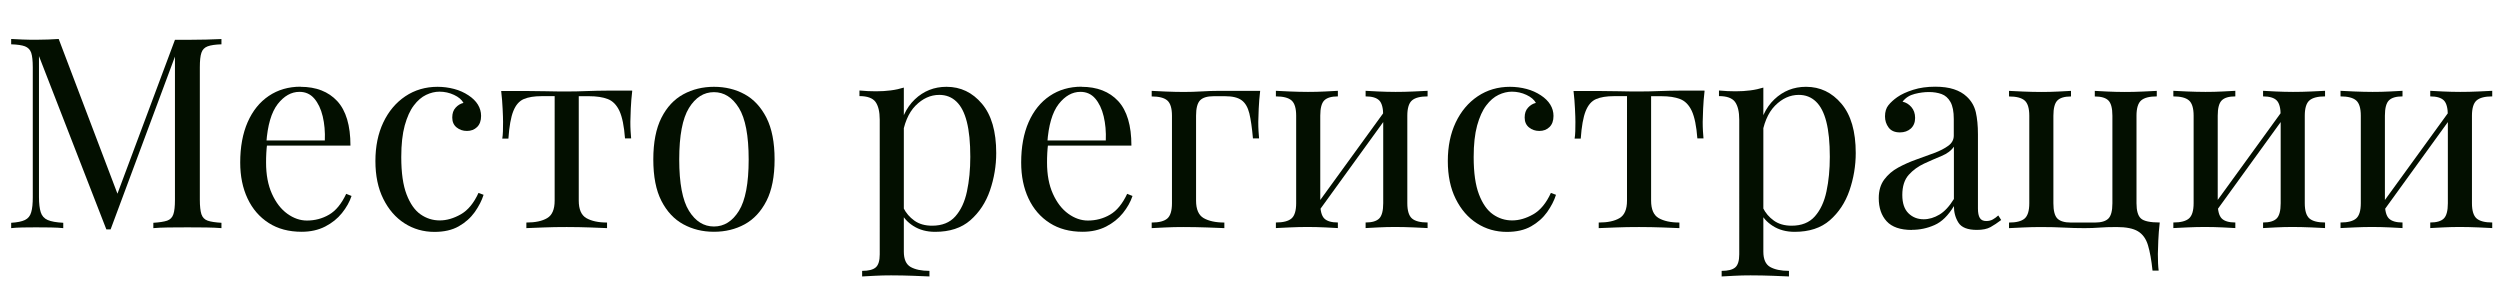 <?xml version="1.0" encoding="UTF-8"?> <svg xmlns="http://www.w3.org/2000/svg" id="a" data-name="Слой 1" viewBox="0 0 411.83 48.18"> <defs> <style> .b { fill: #030f00; } </style> </defs> <path class="b" d="M36.48,6.42v.88c-1,.03-1.75,.14-2.27,.33-.51,.19-.86,.54-1.03,1.06-.18,.51-.26,1.31-.26,2.4v21.82c0,1.06,.09,1.85,.26,2.38,.18,.53,.52,.88,1.03,1.06,.51,.18,1.27,.29,2.27,.35v.88c-.68-.06-1.52-.09-2.53-.11-1.01-.01-2.03-.02-3.06-.02-1.14,0-2.22,0-3.21,.02-1,.02-1.8,.05-2.42,.11v-.88c1-.06,1.75-.18,2.27-.35,.51-.18,.86-.53,1.03-1.06,.18-.53,.26-1.32,.26-2.38V8.71l.18,.13-10.78,28.95h-.7L6.42,9.24v23.23c0,1.06,.1,1.88,.29,2.49,.19,.6,.57,1.03,1.14,1.28s1.43,.4,2.57,.46v.88c-.53-.06-1.22-.09-2.07-.11-.85-.01-1.66-.02-2.42-.02s-1.47,0-2.22,.02c-.75,.02-1.37,.05-1.87,.11v-.88c1-.06,1.75-.21,2.27-.46s.86-.67,1.03-1.28c.18-.6,.26-1.43,.26-2.49V11.09c0-1.08-.09-1.88-.26-2.4-.18-.51-.52-.86-1.03-1.06-.51-.19-1.27-.3-2.27-.33v-.88c.5,.03,1.12,.06,1.87,.09,.75,.03,1.49,.04,2.22,.04,.65,0,1.31-.01,2-.04,.69-.03,1.27-.06,1.74-.09l9.99,26.31-.75,.35L28.82,6.56h2.07c1.03,0,2.05-.01,3.06-.04,1.01-.03,1.85-.06,2.53-.09Z"></path> <path class="b" d="M49.5,14.3c2.58,0,4.6,.79,6.05,2.35,1.45,1.57,2.18,4.01,2.18,7.33h-15.53l-.04-.84h11.35c.06-1.44-.06-2.76-.35-3.98-.29-1.22-.76-2.19-1.39-2.93-.63-.73-1.44-1.1-2.44-1.1-1.35,0-2.54,.68-3.59,2.02-1.04,1.35-1.67,3.49-1.87,6.42l.13,.18c-.06,.44-.1,.92-.13,1.45-.03,.53-.04,1.06-.04,1.58,0,2,.32,3.71,.97,5.15,.65,1.44,1.49,2.53,2.53,3.28,1.04,.75,2.12,1.12,3.23,1.12,1.32,0,2.54-.32,3.65-.97,1.11-.64,2.05-1.79,2.82-3.43l.88,.35c-.32,.97-.85,1.91-1.58,2.82-.73,.91-1.66,1.65-2.77,2.22-1.12,.57-2.41,.86-3.87,.86-2.11,0-3.92-.48-5.43-1.45-1.51-.97-2.67-2.31-3.48-4.03-.81-1.72-1.21-3.69-1.21-5.92,0-2.58,.41-4.8,1.23-6.67,.82-1.86,1.98-3.3,3.48-4.31,1.5-1.01,3.24-1.52,5.24-1.52Z"></path> <path class="b" d="M72.07,14.3c.94,0,1.85,.12,2.73,.35,.88,.23,1.67,.59,2.38,1.06,.67,.44,1.19,.95,1.54,1.52,.35,.57,.53,1.2,.53,1.87,0,.79-.22,1.4-.66,1.83-.44,.43-1,.64-1.67,.64s-1.21-.19-1.69-.57c-.48-.38-.73-.92-.73-1.63s.18-1.22,.55-1.63c.37-.41,.8-.67,1.3-.79-.29-.53-.81-.97-1.56-1.32s-1.55-.53-2.4-.53c-.73,0-1.47,.18-2.2,.53-.73,.35-1.41,.93-2.02,1.74-.62,.81-1.11,1.91-1.5,3.3-.38,1.39-.57,3.13-.57,5.21,0,2.58,.29,4.63,.88,6.16,.59,1.53,1.36,2.62,2.31,3.28,.95,.66,2,.99,3.15,.99s2.3-.34,3.48-1.01c1.17-.67,2.14-1.85,2.9-3.52l.84,.31c-.29,.94-.78,1.88-1.45,2.84-.68,.95-1.56,1.74-2.64,2.35-1.09,.62-2.42,.92-4,.92-1.82,0-3.46-.47-4.93-1.41s-2.63-2.28-3.5-4.03c-.87-1.74-1.3-3.82-1.3-6.23s.43-4.52,1.3-6.36c.87-1.83,2.08-3.27,3.63-4.31,1.55-1.04,3.33-1.56,5.32-1.56Z"></path> <path class="b" d="M104.15,14.96c-.12,1.03-.2,2.01-.24,2.95-.04,.94-.07,1.66-.07,2.16,0,.53,.01,1.04,.04,1.52,.03,.48,.06,.89,.09,1.21h-1.01c-.15-2.02-.46-3.53-.92-4.53-.47-1-1.12-1.65-1.94-1.96-.82-.31-1.83-.46-3.04-.46h-1.72v17.2c0,1.44,.42,2.4,1.25,2.88,.84,.48,1.97,.73,3.41,.73v.92c-.68-.03-1.61-.07-2.79-.11s-2.47-.07-3.85-.07-2.63,.02-3.83,.07c-1.2,.04-2.14,.08-2.82,.11v-.92c1.47,0,2.61-.24,3.43-.73,.82-.48,1.23-1.44,1.23-2.88V15.84h-2.16c-1.2,0-2.18,.16-2.93,.48-.75,.32-1.32,.98-1.72,1.98-.4,1-.67,2.51-.81,4.53h-1.01c.06-.32,.09-.73,.11-1.21,.01-.48,.02-.99,.02-1.52,0-.5-.02-1.22-.07-2.16-.04-.94-.12-1.92-.24-2.95h4.22c1,0,2.06,.02,3.19,.04,1.13,.03,2.24,.04,3.32,.04s2.24-.02,3.39-.07c1.14-.04,2.21-.07,3.21-.07h4.22Z"></path> <path class="b" d="M117.61,14.3c1.88,0,3.56,.41,5.06,1.23,1.5,.82,2.69,2.11,3.59,3.87,.89,1.76,1.34,4.05,1.34,6.86s-.45,5.1-1.34,6.84c-.9,1.75-2.09,3.03-3.59,3.85-1.5,.82-3.18,1.23-5.06,1.23s-3.53-.41-5.04-1.23c-1.51-.82-2.71-2.1-3.61-3.85-.9-1.75-1.34-4.03-1.34-6.84s.45-5.1,1.34-6.86c.89-1.76,2.1-3.05,3.61-3.87,1.51-.82,3.19-1.23,5.04-1.23Zm0,.88c-1.67,0-3.04,.87-4.11,2.6-1.07,1.73-1.61,4.56-1.61,8.49s.54,6.75,1.61,8.47c1.07,1.72,2.44,2.57,4.11,2.57s3.04-.86,4.11-2.57c1.07-1.72,1.61-4.54,1.61-8.47s-.54-6.76-1.61-8.49c-1.07-1.73-2.44-2.6-4.11-2.6Z"></path> <path class="b" d="M148.89,14.43v27.02c0,1.26,.37,2.1,1.12,2.53,.75,.42,1.78,.64,3.1,.64v.92c-.65-.03-1.54-.07-2.68-.11-1.14-.04-2.36-.07-3.65-.07-.91,0-1.81,.02-2.71,.07-.9,.04-1.58,.08-2.05,.11v-.92c1.06,0,1.8-.19,2.24-.57s.66-1.1,.66-2.16V19.71c0-1.32-.24-2.29-.7-2.93-.47-.63-1.35-.95-2.64-.95v-.92c.94,.09,1.85,.13,2.73,.13s1.66-.05,2.44-.15c.78-.1,1.49-.26,2.13-.46Zm7.04-.13c2.32,0,4.26,.93,5.83,2.79,1.57,1.86,2.35,4.57,2.35,8.12,0,2.11-.35,4.17-1.03,6.16-.69,2-1.77,3.63-3.23,4.91-1.47,1.28-3.4,1.91-5.81,1.91-1.38,0-2.57-.32-3.59-.97-1.01-.65-1.69-1.42-2.05-2.33l.44-.62c.41,.82,1,1.51,1.78,2.07,.78,.56,1.75,.84,2.93,.84,1.64,0,2.92-.51,3.83-1.54,.91-1.03,1.55-2.4,1.91-4.11,.37-1.72,.55-3.62,.55-5.7,0-2.35-.19-4.27-.57-5.76-.38-1.5-.95-2.61-1.72-3.34-.76-.73-1.7-1.1-2.82-1.1-1.44,0-2.74,.59-3.92,1.78-1.17,1.19-1.92,2.99-2.24,5.39l-.53-.62c.32-2.49,1.21-4.43,2.66-5.81,1.45-1.38,3.19-2.07,5.21-2.07Z"></path> <path class="b" d="M178.15,14.3c2.58,0,4.6,.79,6.05,2.35,1.45,1.57,2.18,4.01,2.18,7.33h-15.53l-.04-.84h11.35c.06-1.44-.06-2.76-.35-3.98-.29-1.22-.76-2.19-1.39-2.93-.63-.73-1.44-1.1-2.44-1.1-1.35,0-2.54,.68-3.59,2.02-1.04,1.35-1.67,3.49-1.87,6.42l.13,.18c-.06,.44-.1,.92-.13,1.45-.03,.53-.04,1.06-.04,1.58,0,2,.32,3.71,.97,5.15,.65,1.44,1.49,2.53,2.53,3.28,1.04,.75,2.12,1.12,3.23,1.12,1.32,0,2.54-.32,3.65-.97,1.11-.64,2.05-1.79,2.82-3.43l.88,.35c-.32,.97-.85,1.91-1.58,2.82-.73,.91-1.66,1.65-2.77,2.22-1.12,.57-2.41,.86-3.87,.86-2.11,0-3.92-.48-5.43-1.45-1.51-.97-2.67-2.31-3.48-4.03-.81-1.72-1.21-3.69-1.21-5.92,0-2.58,.41-4.8,1.23-6.67,.82-1.86,1.98-3.3,3.48-4.31,1.5-1.01,3.24-1.52,5.24-1.52Z"></path> <path class="b" d="M207.59,14.96c-.12,1.03-.2,2.01-.24,2.95-.04,.94-.07,1.66-.07,2.16,0,.53,.01,1.04,.04,1.52,.03,.48,.06,.89,.09,1.21h-1.01c-.15-1.73-.35-3.1-.59-4.11-.25-1.01-.67-1.74-1.28-2.18-.6-.44-1.5-.66-2.71-.66h-1.89c-1.06,0-1.8,.23-2.24,.68-.44,.46-.66,1.3-.66,2.53v13.99c0,1.44,.42,2.4,1.25,2.88,.84,.48,1.97,.73,3.41,.73v.92c-.68-.03-1.63-.07-2.86-.11-1.23-.04-2.54-.07-3.92-.07-1,0-1.99,.02-2.97,.07-.98,.04-1.72,.08-2.22,.11v-.92c1.2,0,2.06-.22,2.57-.66,.51-.44,.77-1.28,.77-2.51v-14.43c0-1.23-.26-2.07-.77-2.51-.51-.44-1.37-.66-2.57-.66v-.92c.5,.03,1.26,.07,2.29,.11,1.03,.04,2.02,.07,2.99,.07s1.95-.03,2.95-.09c1-.06,1.92-.09,2.77-.09h6.86Z"></path> <path class="b" d="M220.39,14.96v.92c-1.06,0-1.8,.22-2.24,.66s-.66,1.28-.66,2.51v14.43c0,1.23,.22,2.07,.66,2.51,.44,.44,1.19,.66,2.24,.66v.92c-.47-.03-1.17-.07-2.09-.11s-1.87-.07-2.84-.07-1.97,.02-2.99,.07c-1.03,.04-1.79,.08-2.29,.11v-.92c1.2,0,2.06-.22,2.57-.66,.51-.44,.77-1.28,.77-2.51v-14.43c0-1.23-.26-2.07-.77-2.51-.51-.44-1.37-.66-2.57-.66v-.92c.5,.03,1.26,.07,2.29,.11,1.03,.04,2.02,.07,2.99,.07s1.91-.02,2.84-.07,1.62-.08,2.09-.11Zm7.92,3.08l.7,.48-12.1,16.72-.7-.53,12.1-16.68Zm6.86-3.08v.92c-1.2,0-2.06,.22-2.57,.66-.51,.44-.77,1.28-.77,2.51v14.43c0,1.23,.26,2.07,.77,2.51s1.37,.66,2.57,.66v.92c-.5-.03-1.26-.07-2.29-.11-1.03-.04-2.02-.07-2.99-.07s-1.91,.02-2.84,.07c-.92,.04-1.62,.08-2.09,.11v-.92c1.06,0,1.8-.22,2.24-.66,.44-.44,.66-1.28,.66-2.51v-14.43c0-1.23-.22-2.07-.66-2.51-.44-.44-1.19-.66-2.24-.66v-.92c.47,.03,1.17,.07,2.09,.11,.92,.04,1.87,.07,2.84,.07s1.96-.02,2.99-.07c1.03-.04,1.79-.08,2.29-.11Z"></path> <path class="b" d="M248.73,14.3c.94,0,1.85,.12,2.73,.35,.88,.23,1.67,.59,2.38,1.06,.67,.44,1.19,.95,1.54,1.52,.35,.57,.53,1.2,.53,1.87,0,.79-.22,1.4-.66,1.83-.44,.43-1,.64-1.67,.64s-1.21-.19-1.69-.57c-.48-.38-.73-.92-.73-1.63s.18-1.22,.55-1.63c.37-.41,.8-.67,1.3-.79-.29-.53-.81-.97-1.56-1.32s-1.55-.53-2.4-.53c-.73,0-1.47,.18-2.2,.53-.73,.35-1.41,.93-2.02,1.74-.62,.81-1.11,1.91-1.5,3.3-.38,1.39-.57,3.13-.57,5.21,0,2.58,.29,4.63,.88,6.16,.59,1.53,1.36,2.62,2.31,3.28,.95,.66,2,.99,3.15,.99s2.3-.34,3.48-1.01c1.17-.67,2.14-1.85,2.9-3.52l.84,.31c-.29,.94-.78,1.88-1.45,2.84-.68,.95-1.56,1.74-2.64,2.35-1.09,.62-2.42,.92-4,.92-1.82,0-3.46-.47-4.93-1.41s-2.63-2.28-3.5-4.03c-.87-1.74-1.3-3.82-1.3-6.23s.43-4.52,1.3-6.36c.87-1.83,2.08-3.27,3.63-4.31,1.55-1.04,3.33-1.56,5.32-1.56Z"></path> <path class="b" d="M280.8,14.96c-.12,1.03-.2,2.01-.24,2.95-.04,.94-.07,1.66-.07,2.16,0,.53,.01,1.04,.04,1.52,.03,.48,.06,.89,.09,1.21h-1.01c-.15-2.02-.46-3.53-.92-4.53-.47-1-1.12-1.65-1.94-1.96-.82-.31-1.83-.46-3.04-.46h-1.72v17.2c0,1.44,.42,2.4,1.25,2.88,.84,.48,1.97,.73,3.41,.73v.92c-.68-.03-1.61-.07-2.79-.11s-2.47-.07-3.85-.07-2.63,.02-3.83,.07c-1.2,.04-2.14,.08-2.82,.11v-.92c1.47,0,2.61-.24,3.43-.73,.82-.48,1.23-1.44,1.23-2.88V15.84h-2.16c-1.2,0-2.18,.16-2.93,.48-.75,.32-1.32,.98-1.72,1.98-.4,1-.67,2.51-.81,4.53h-1.01c.06-.32,.09-.73,.11-1.21,.01-.48,.02-.99,.02-1.52,0-.5-.02-1.22-.07-2.16-.04-.94-.12-1.92-.24-2.95h4.22c1,0,2.06,.02,3.19,.04,1.13,.03,2.24,.04,3.32,.04s2.24-.02,3.39-.07c1.14-.04,2.21-.07,3.21-.07h4.22Z"></path> <path class="b" d="M290.48,14.43v27.02c0,1.26,.37,2.1,1.12,2.53,.75,.42,1.78,.64,3.1,.64v.92c-.65-.03-1.54-.07-2.68-.11-1.14-.04-2.36-.07-3.65-.07-.91,0-1.81,.02-2.71,.07-.9,.04-1.58,.08-2.05,.11v-.92c1.06,0,1.8-.19,2.24-.57s.66-1.1,.66-2.16V19.71c0-1.32-.24-2.29-.7-2.93-.47-.63-1.35-.95-2.64-.95v-.92c.94,.09,1.85,.13,2.73,.13s1.66-.05,2.44-.15c.78-.1,1.49-.26,2.13-.46Zm7.04-.13c2.32,0,4.26,.93,5.83,2.79,1.57,1.86,2.35,4.57,2.35,8.12,0,2.11-.35,4.17-1.03,6.16-.69,2-1.77,3.63-3.23,4.91-1.47,1.28-3.4,1.91-5.81,1.91-1.38,0-2.57-.32-3.59-.97-1.01-.65-1.69-1.42-2.05-2.33l.44-.62c.41,.82,1,1.51,1.78,2.07,.78,.56,1.75,.84,2.93,.84,1.64,0,2.92-.51,3.83-1.54,.91-1.03,1.55-2.4,1.91-4.11,.37-1.72,.55-3.62,.55-5.7,0-2.35-.19-4.27-.57-5.76-.38-1.5-.95-2.61-1.72-3.34-.76-.73-1.7-1.1-2.82-1.1-1.44,0-2.74,.59-3.92,1.78-1.17,1.19-1.92,2.99-2.24,5.39l-.53-.62c.32-2.49,1.21-4.43,2.66-5.81,1.45-1.38,3.19-2.07,5.21-2.07Z"></path> <path class="b" d="M314.95,37.88c-1.91,0-3.29-.48-4.16-1.43-.87-.95-1.3-2.22-1.3-3.81,0-1.23,.3-2.25,.9-3.06,.6-.81,1.37-1.47,2.31-1.98,.94-.51,1.93-.95,2.97-1.32,1.04-.37,2.03-.73,2.97-1.08,.94-.35,1.71-.75,2.31-1.19,.6-.44,.9-1,.9-1.67v-2.73c0-1.23-.18-2.17-.55-2.82-.37-.65-.86-1.08-1.47-1.3-.62-.22-1.31-.33-2.07-.33s-1.52,.1-2.35,.31c-.84,.21-1.5,.63-2,1.28,.56,.12,1.04,.41,1.45,.88,.41,.47,.62,1.07,.62,1.8s-.24,1.31-.7,1.74c-.47,.42-1.07,.64-1.8,.64-.85,0-1.47-.27-1.87-.81-.4-.54-.59-1.15-.59-1.83,0-.76,.19-1.38,.57-1.85,.38-.47,.87-.91,1.45-1.32,.67-.47,1.55-.87,2.62-1.21,1.07-.34,2.28-.51,3.63-.51,1.2,0,2.23,.14,3.08,.42,.85,.28,1.55,.68,2.11,1.21,.76,.7,1.26,1.56,1.5,2.57,.23,1.01,.35,2.22,.35,3.63v12.23c0,.7,.1,1.22,.31,1.56,.2,.34,.56,.51,1.06,.51,.41,0,.77-.09,1.08-.26s.61-.4,.9-.66l.48,.75c-.62,.47-1.2,.86-1.76,1.17-.56,.31-1.31,.46-2.24,.46-1.53,0-2.54-.4-3.04-1.19-.5-.79-.75-1.7-.75-2.73-.94,1.56-2,2.6-3.19,3.12-1.19,.53-2.43,.79-3.72,.79Zm1.94-1.76c.88,0,1.75-.26,2.6-.77,.85-.51,1.64-1.37,2.38-2.57v-8.62c-.44,.65-1.12,1.16-2.05,1.54-.92,.38-1.88,.8-2.86,1.25-.98,.46-1.83,1.07-2.53,1.85-.7,.78-1.06,1.89-1.06,3.32,0,1.35,.34,2.35,1.01,3.01,.67,.66,1.51,.99,2.51,.99Z"></path> <path class="b" d="M355.29,14.96v.92c-1.2,0-2.06,.22-2.57,.66-.51,.44-.77,1.28-.77,2.51v14.43c0,1.23,.24,2.07,.73,2.51,.48,.44,1.52,.66,3.1,.66-.12,1.03-.2,2.02-.24,2.99-.04,.97-.07,1.7-.07,2.2,0,1.14,.04,2.05,.13,2.73h-1.01c-.18-1.73-.43-3.12-.75-4.18-.32-1.06-.87-1.82-1.65-2.29-.78-.47-1.94-.7-3.5-.7-1.14,0-2.08,.03-2.82,.09-.73,.06-1.57,.09-2.51,.09-1.14,0-2.27-.03-3.37-.09s-2.35-.09-3.76-.09c-.97,0-1.97,.02-2.99,.07-1.03,.04-1.79,.08-2.29,.11v-.92c1.2,0,2.06-.22,2.57-.66,.51-.44,.77-1.28,.77-2.51v-14.43c0-1.23-.26-2.07-.77-2.51-.51-.44-1.37-.66-2.57-.66v-.92c.5,.03,1.26,.07,2.29,.11,1.03,.04,2.02,.07,2.99,.07s1.91-.02,2.84-.07,1.62-.08,2.09-.11v.92c-1.06,0-1.8,.22-2.24,.66s-.66,1.28-.66,2.51v14.43c0,1.23,.22,2.07,.66,2.51,.44,.44,1.19,.66,2.24,.66h3.92c1.06,0,1.8-.22,2.24-.66s.66-1.28,.66-2.51v-14.43c0-1.23-.22-2.07-.66-2.51-.44-.44-1.19-.66-2.24-.66v-.92c.47,.03,1.17,.07,2.09,.11,.92,.04,1.87,.07,2.84,.07s1.96-.02,2.99-.07,1.79-.08,2.29-.11Z"></path> <path class="b" d="M368.23,14.96v.92c-1.06,0-1.8,.22-2.24,.66-.44,.44-.66,1.28-.66,2.51v14.43c0,1.23,.22,2.07,.66,2.51,.44,.44,1.19,.66,2.24,.66v.92c-.47-.03-1.17-.07-2.09-.11-.92-.04-1.87-.07-2.84-.07s-1.96,.02-2.99,.07c-1.03,.04-1.79,.08-2.29,.11v-.92c1.2,0,2.06-.22,2.57-.66s.77-1.28,.77-2.51v-14.43c0-1.23-.26-2.07-.77-2.51-.51-.44-1.37-.66-2.57-.66v-.92c.5,.03,1.26,.07,2.29,.11,1.03,.04,2.02,.07,2.99,.07s1.91-.02,2.84-.07c.93-.04,1.62-.08,2.09-.11Zm7.92,3.08l.7,.48-12.1,16.72-.71-.53,12.1-16.68Zm6.86-3.08v.92c-1.2,0-2.06,.22-2.57,.66-.51,.44-.77,1.28-.77,2.51v14.43c0,1.23,.26,2.07,.77,2.51s1.37,.66,2.57,.66v.92c-.5-.03-1.26-.07-2.29-.11-1.03-.04-2.03-.07-2.99-.07s-1.91,.02-2.84,.07c-.93,.04-1.62,.08-2.09,.11v-.92c1.06,0,1.8-.22,2.24-.66,.44-.44,.66-1.28,.66-2.51v-14.43c0-1.23-.22-2.07-.66-2.51-.44-.44-1.19-.66-2.24-.66v-.92c.47,.03,1.17,.07,2.09,.11,.92,.04,1.87,.07,2.84,.07s1.96-.02,2.99-.07c1.03-.04,1.79-.08,2.29-.11Z"></path> <path class="b" d="M395.77,14.96v.92c-1.06,0-1.8,.22-2.24,.66-.44,.44-.66,1.28-.66,2.51v14.43c0,1.23,.22,2.07,.66,2.51,.44,.44,1.19,.66,2.24,.66v.92c-.47-.03-1.17-.07-2.09-.11-.92-.04-1.87-.07-2.84-.07s-1.96,.02-2.99,.07c-1.03,.04-1.79,.08-2.29,.11v-.92c1.2,0,2.06-.22,2.57-.66,.51-.44,.77-1.28,.77-2.51v-14.43c0-1.23-.26-2.07-.77-2.51-.51-.44-1.37-.66-2.57-.66v-.92c.5,.03,1.26,.07,2.29,.11,1.03,.04,2.02,.07,2.99,.07s1.91-.02,2.84-.07c.92-.04,1.62-.08,2.09-.11Zm7.92,3.08l.7,.48-12.1,16.72-.7-.53,12.1-16.68Zm6.86-3.08v.92c-1.2,0-2.06,.22-2.57,.66-.51,.44-.77,1.28-.77,2.51v14.43c0,1.23,.26,2.07,.77,2.51,.51,.44,1.37,.66,2.57,.66v.92c-.5-.03-1.26-.07-2.29-.11-1.03-.04-2.02-.07-2.99-.07s-1.91,.02-2.84,.07c-.92,.04-1.62,.08-2.09,.11v-.92c1.06,0,1.8-.22,2.24-.66,.44-.44,.66-1.28,.66-2.51v-14.43c0-1.23-.22-2.07-.66-2.51-.44-.44-1.19-.66-2.24-.66v-.92c.47,.03,1.17,.07,2.09,.11,.92,.04,1.87,.07,2.84,.07s1.96-.02,2.99-.07c1.03-.04,1.79-.08,2.29-.11Z"></path> </svg> 